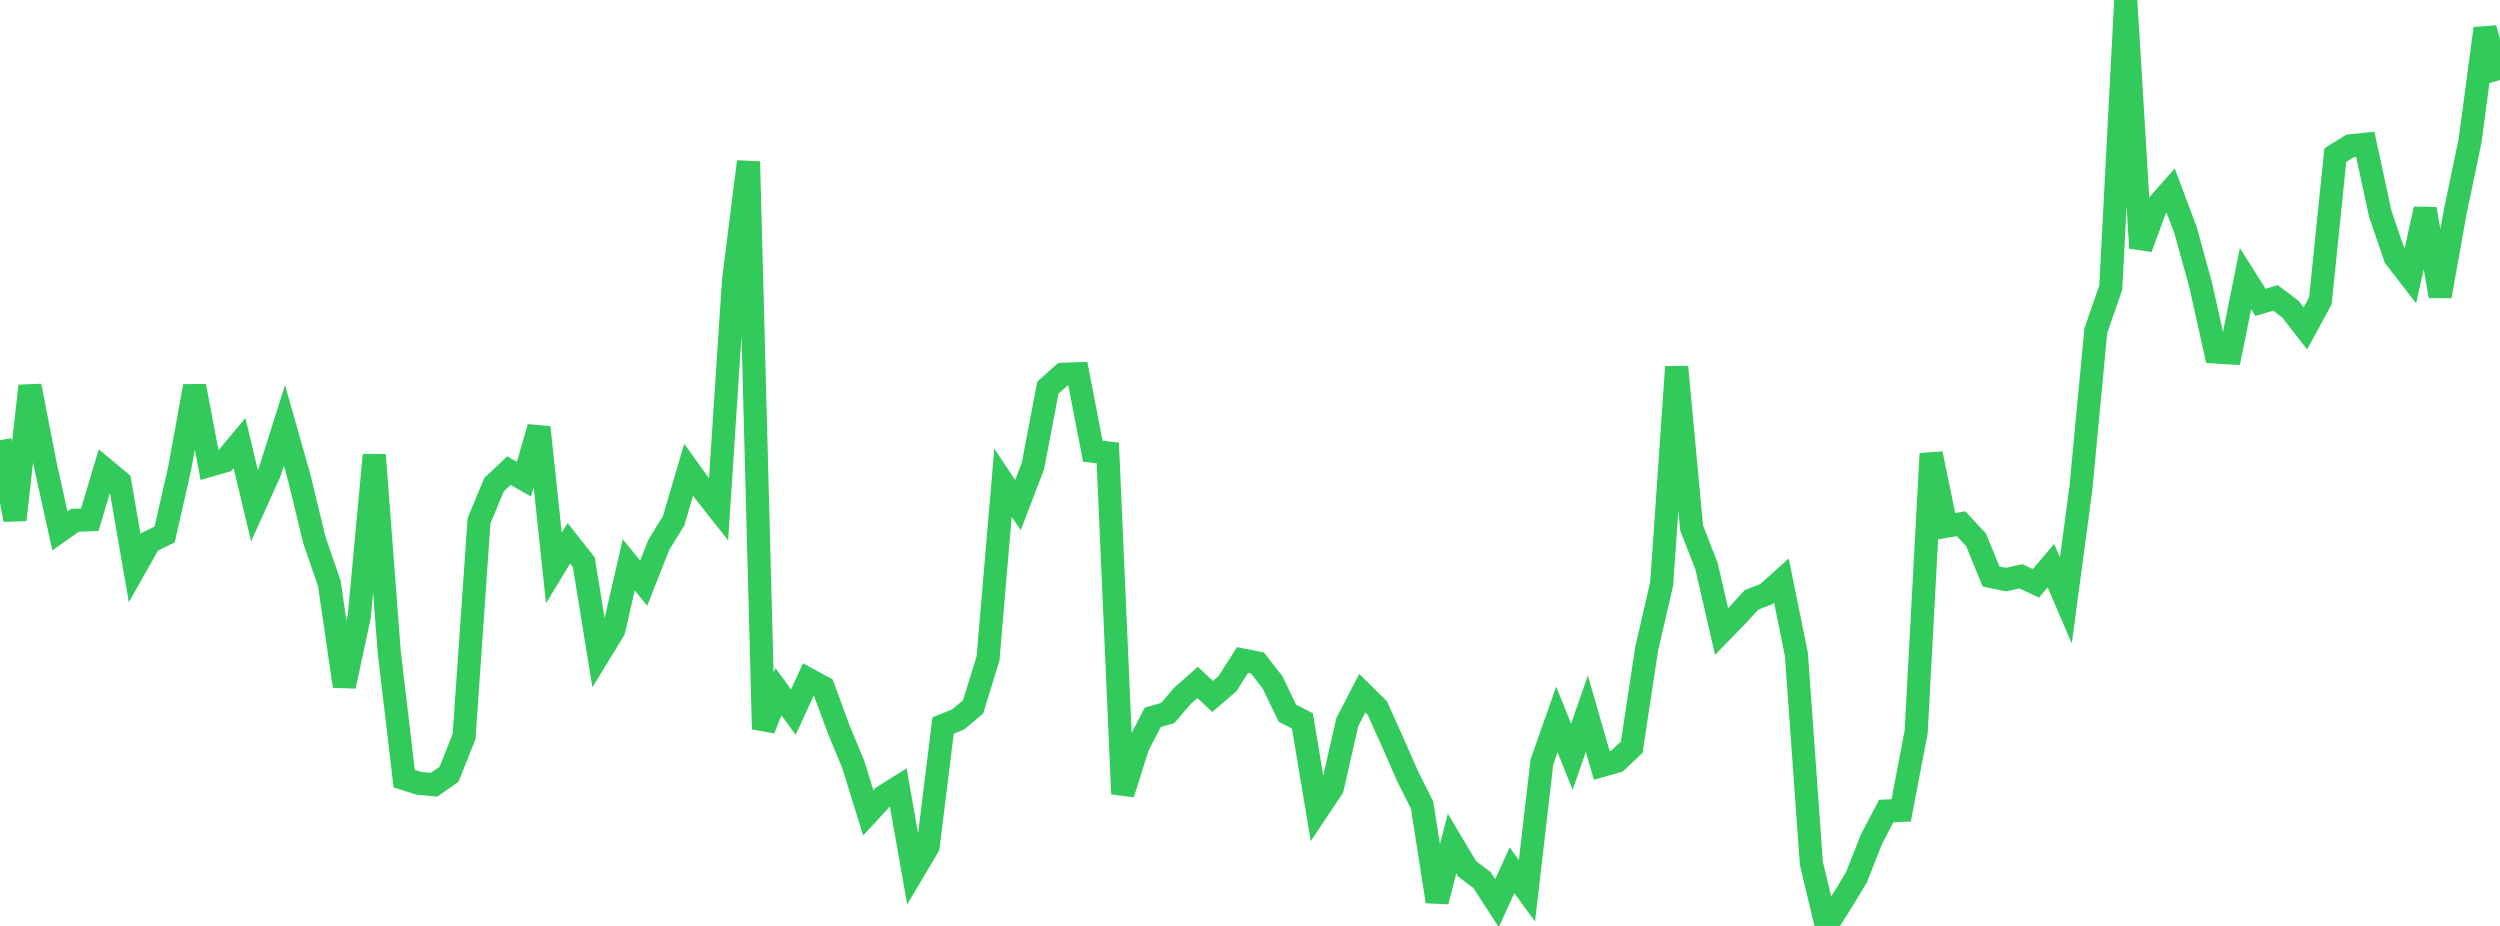 <?xml version="1.0" standalone="no"?>
<!DOCTYPE svg PUBLIC "-//W3C//DTD SVG 1.1//EN" "http://www.w3.org/Graphics/SVG/1.1/DTD/svg11.dtd">

<svg width="135" height="50" viewBox="0 0 135 50" preserveAspectRatio="none" 
  xmlns="http://www.w3.org/2000/svg"
  xmlns:xlink="http://www.w3.org/1999/xlink">


<polyline points="0.0, 23.773 0.808, 28.07 1.617, 20.84 2.425, 24.999 3.234, 28.669 4.042, 28.098 4.85, 28.066 5.659, 25.349 6.467, 26.018 7.275, 30.689 8.084, 29.259 8.892, 28.862 9.701, 25.293 10.509, 20.852 11.317, 25.127 12.126, 24.895 12.934, 23.928 13.743, 27.311 14.551, 25.523 15.359, 22.968 16.168, 25.819 16.976, 29.161 17.784, 31.506 18.593, 37.055 19.401, 33.282 20.21, 24.565 21.018, 35.202 21.826, 42.047 22.635, 42.302 23.443, 42.374 24.251, 41.811 25.06, 39.768 25.868, 28.118 26.677, 26.177 27.485, 25.412 28.293, 25.874 29.102, 23.075 29.91, 30.672 30.719, 29.337 31.527, 30.363 32.335, 35.35 33.144, 34.025 33.952, 30.501 34.76, 31.49 35.569, 29.437 36.377, 28.115 37.186, 25.367 37.994, 26.492 38.802, 27.516 39.611, 15.154 40.419, 8.729 41.228, 39.372 42.036, 37.353 42.844, 38.454 43.653, 36.685 44.461, 37.127 45.269, 39.336 46.078, 41.284 46.886, 43.896 47.695, 43.019 48.503, 42.511 49.311, 47.07 50.12, 45.706 50.928, 39.176 51.737, 38.851 52.545, 38.177 53.353, 35.559 54.162, 26.06 54.97, 27.277 55.778, 25.165 56.587, 20.932 57.395, 20.213 58.204, 20.184 59.012, 24.365 59.82, 24.461 60.629, 42.871 61.437, 40.303 62.246, 38.74 63.054, 38.505 63.862, 37.568 64.671, 36.851 65.479, 37.608 66.287, 36.917 67.096, 35.641 67.904, 35.8 68.713, 36.84 69.521, 38.514 70.329, 38.925 71.138, 43.761 71.946, 42.55 72.754, 38.994 73.563, 37.432 74.371, 38.228 75.18, 40.024 75.988, 41.864 76.796, 43.481 77.605, 48.68 78.413, 45.546 79.222, 46.91 80.03, 47.525 80.838, 48.772 81.647, 46.994 82.455, 48.102 83.263, 41.148 84.072, 38.85 84.88, 40.868 85.689, 38.538 86.497, 41.338 87.305, 41.109 88.114, 40.346 88.922, 35.02 89.731, 31.527 90.539, 19.813 91.347, 28.507 92.156, 30.586 92.964, 34.104 93.772, 33.276 94.581, 32.394 95.389, 32.078 96.198, 31.351 97.006, 35.346 97.814, 46.619 98.623, 50.0 99.431, 48.725 100.24, 47.39 101.048, 45.343 101.856, 43.796 102.665, 43.76 103.473, 39.517 104.281, 24.498 105.09, 28.418 105.898, 28.282 106.707, 29.15 107.515, 31.129 108.323, 31.299 109.132, 31.12 109.94, 31.502 110.749, 30.546 111.557, 32.425 112.365, 26.388 113.174, 17.858 113.982, 15.528 114.79, 0.0 115.599, 13.391 116.407, 11.205 117.216, 10.288 118.024, 12.444 118.832, 15.371 119.641, 19.008 120.449, 19.058 121.257, 15.047 122.066, 16.327 122.874, 16.085 123.683, 16.694 124.491, 17.733 125.299, 16.248 126.108, 8.376 126.916, 7.874 127.725, 7.793 128.533, 11.541 129.341, 13.9 130.15, 14.943 130.958, 11.286 131.766, 15.994 132.575, 11.474 133.383, 7.606 134.192, 1.539 135.0, 4.323" fill="none" stroke="#32ca5b" stroke-width="1.25"/>

</svg>
